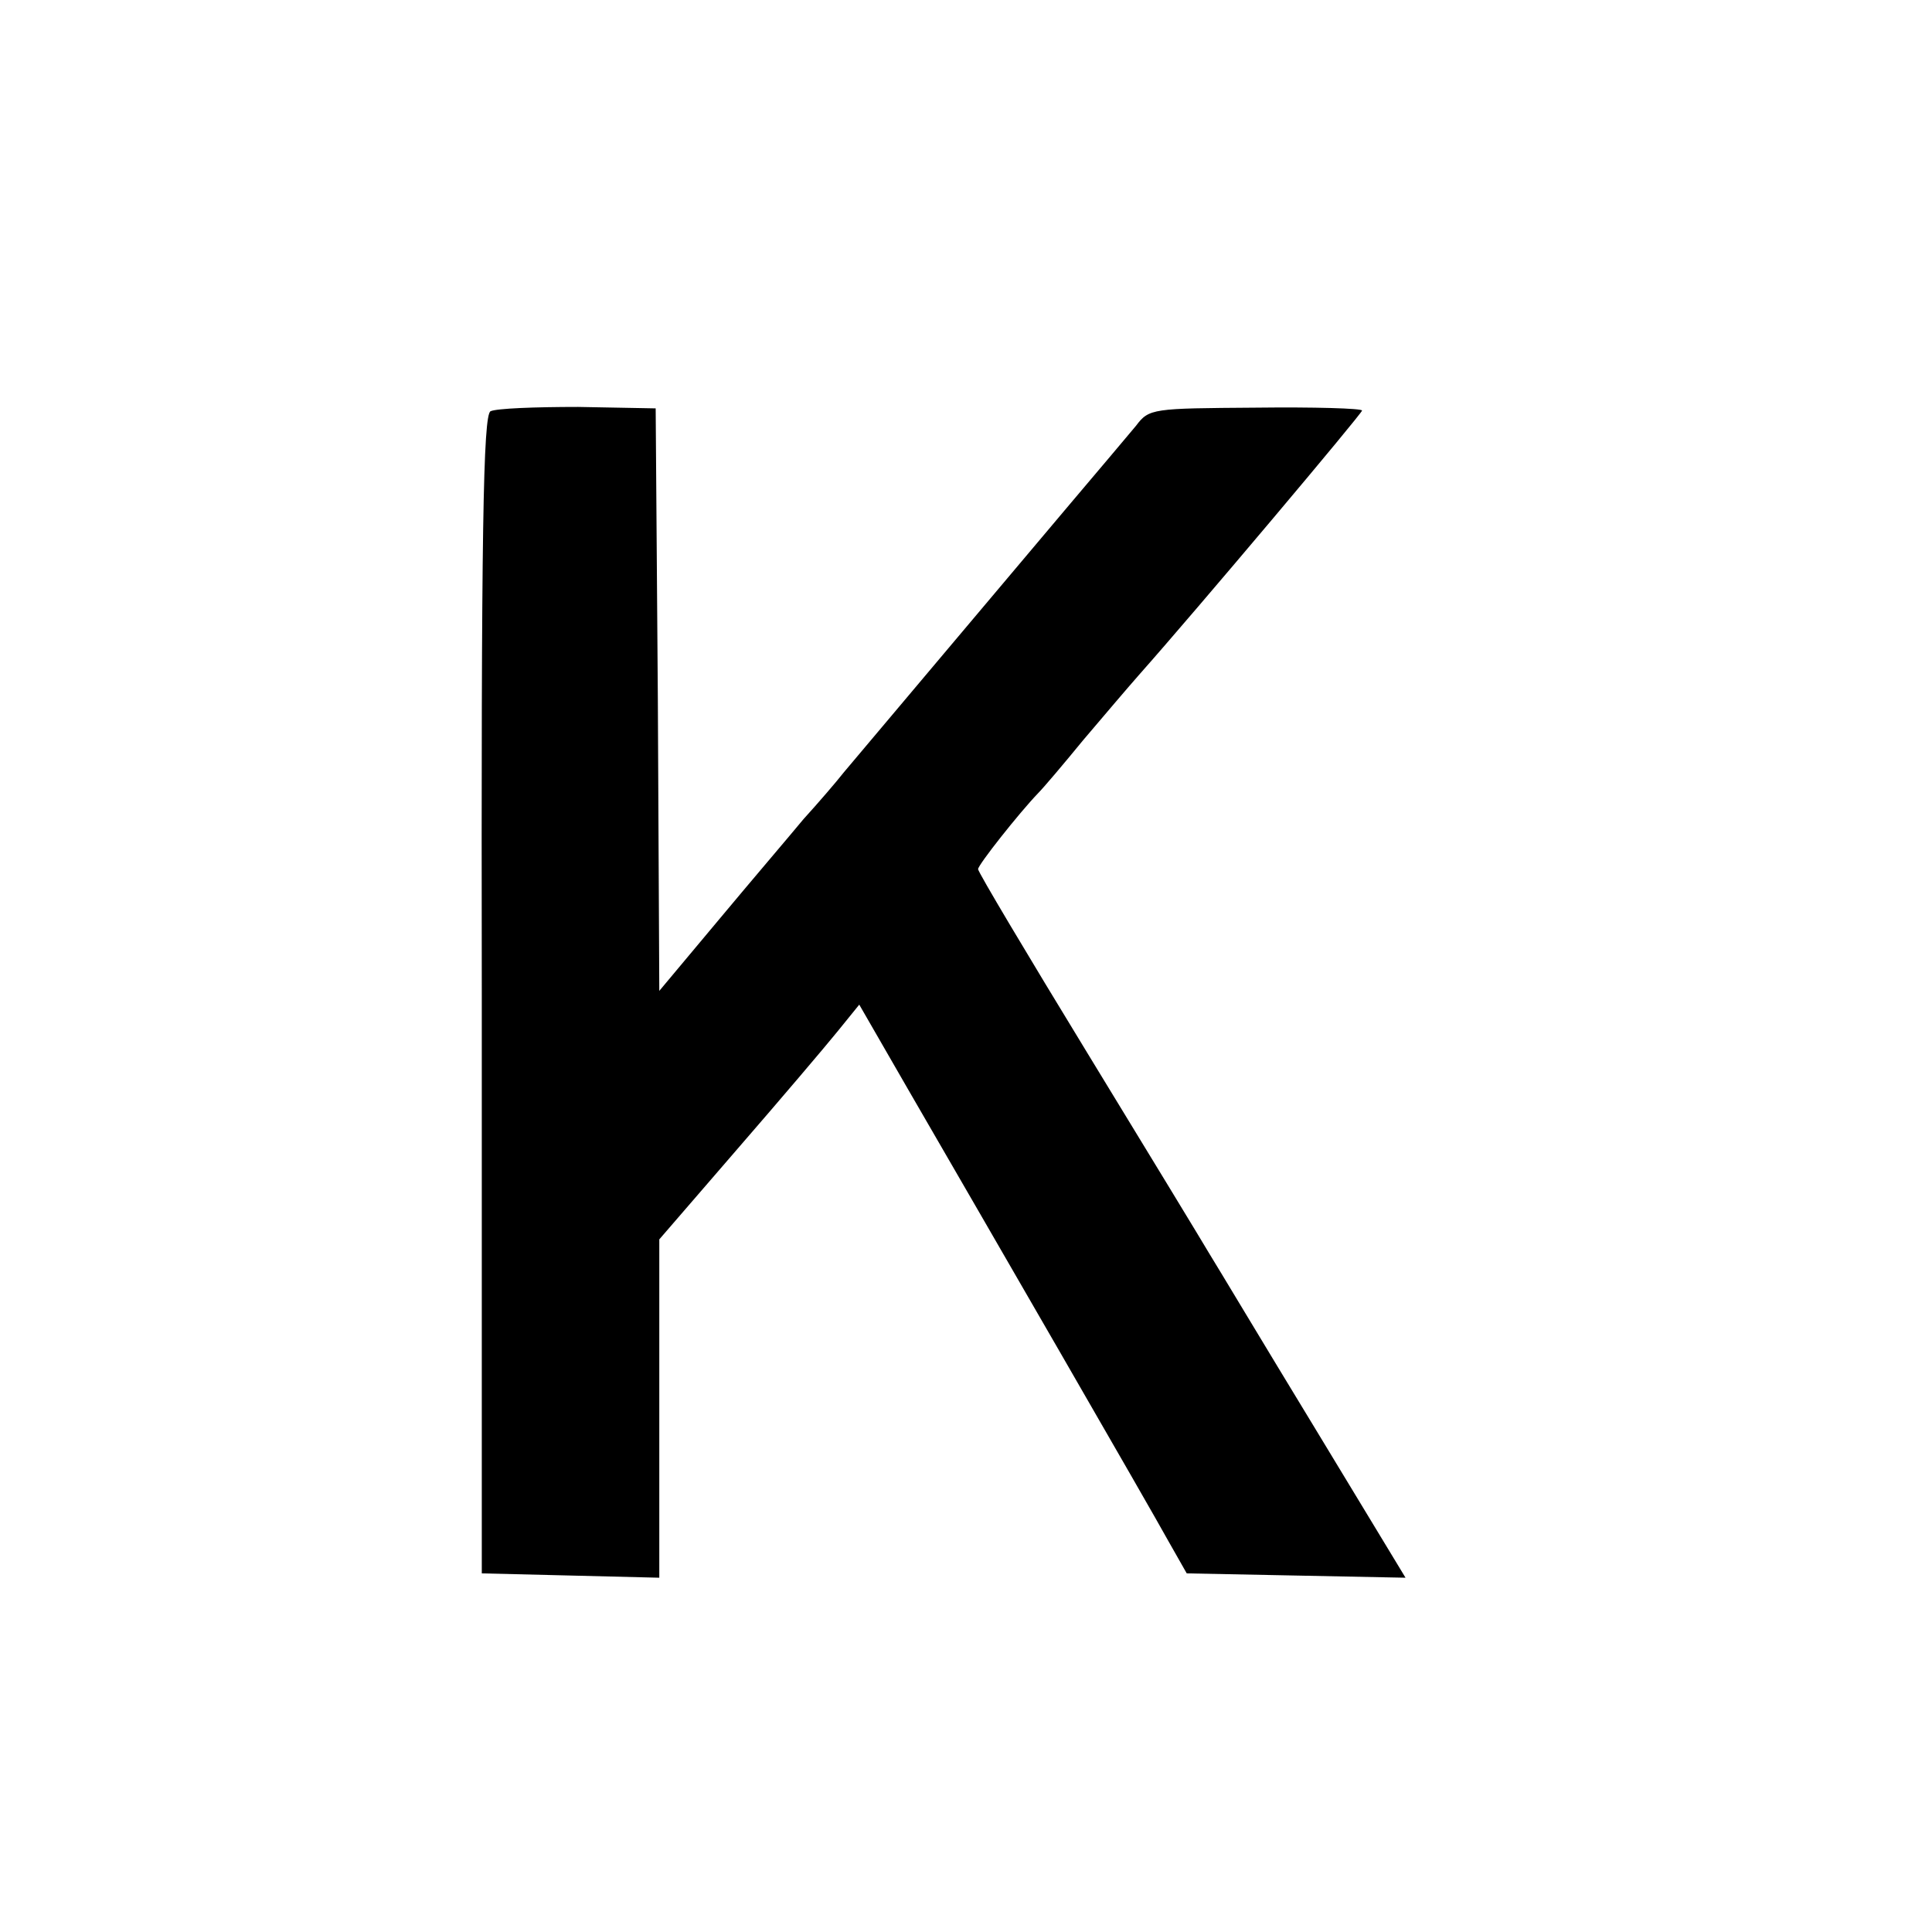 <?xml version="1.0" standalone="no"?>
<!DOCTYPE svg PUBLIC "-//W3C//DTD SVG 20010904//EN"
 "http://www.w3.org/TR/2001/REC-SVG-20010904/DTD/svg10.dtd">
<svg version="1.0" xmlns="http://www.w3.org/2000/svg"
 width="16pt" height="16pt" viewBox="0 0 16 16"
 preserveAspectRatio="xMidYMid meet">
<g transform="translate(0,16) scale(0.006,-0.006)"
fill="#000000" stroke="none">
<path d="M677 2099 c-10 -6 -13 -160 -12 -806 l0 -798 123 -3 122 -3 0 234 0
233 108 125 c59 68 121 141 138 162 l30 37 68 -118 c106 -183 332 -574 359
-623 l25 -44 151 -3 151 -3 -126 208 c-70 115 -134 222 -144 238 -10 17 -86
142 -169 278 -83 136 -151 250 -151 254 0 6 57 78 83 105 7 7 35 40 62 73 28
33 62 73 77 90 79 89 308 361 308 365 0 3 -66 5 -147 4 -142 -1 -147 -1 -165
-25 -11 -13 -52 -62 -92 -109 -80 -95 -280 -332 -311 -369 -11 -14 -36 -43
-56 -65 -19 -23 -72 -85 -117 -139 l-82 -98 -2 402 -3 402 -107 2 c-59 0 -113
-2 -121 -6z"/>
</g>
</svg>
